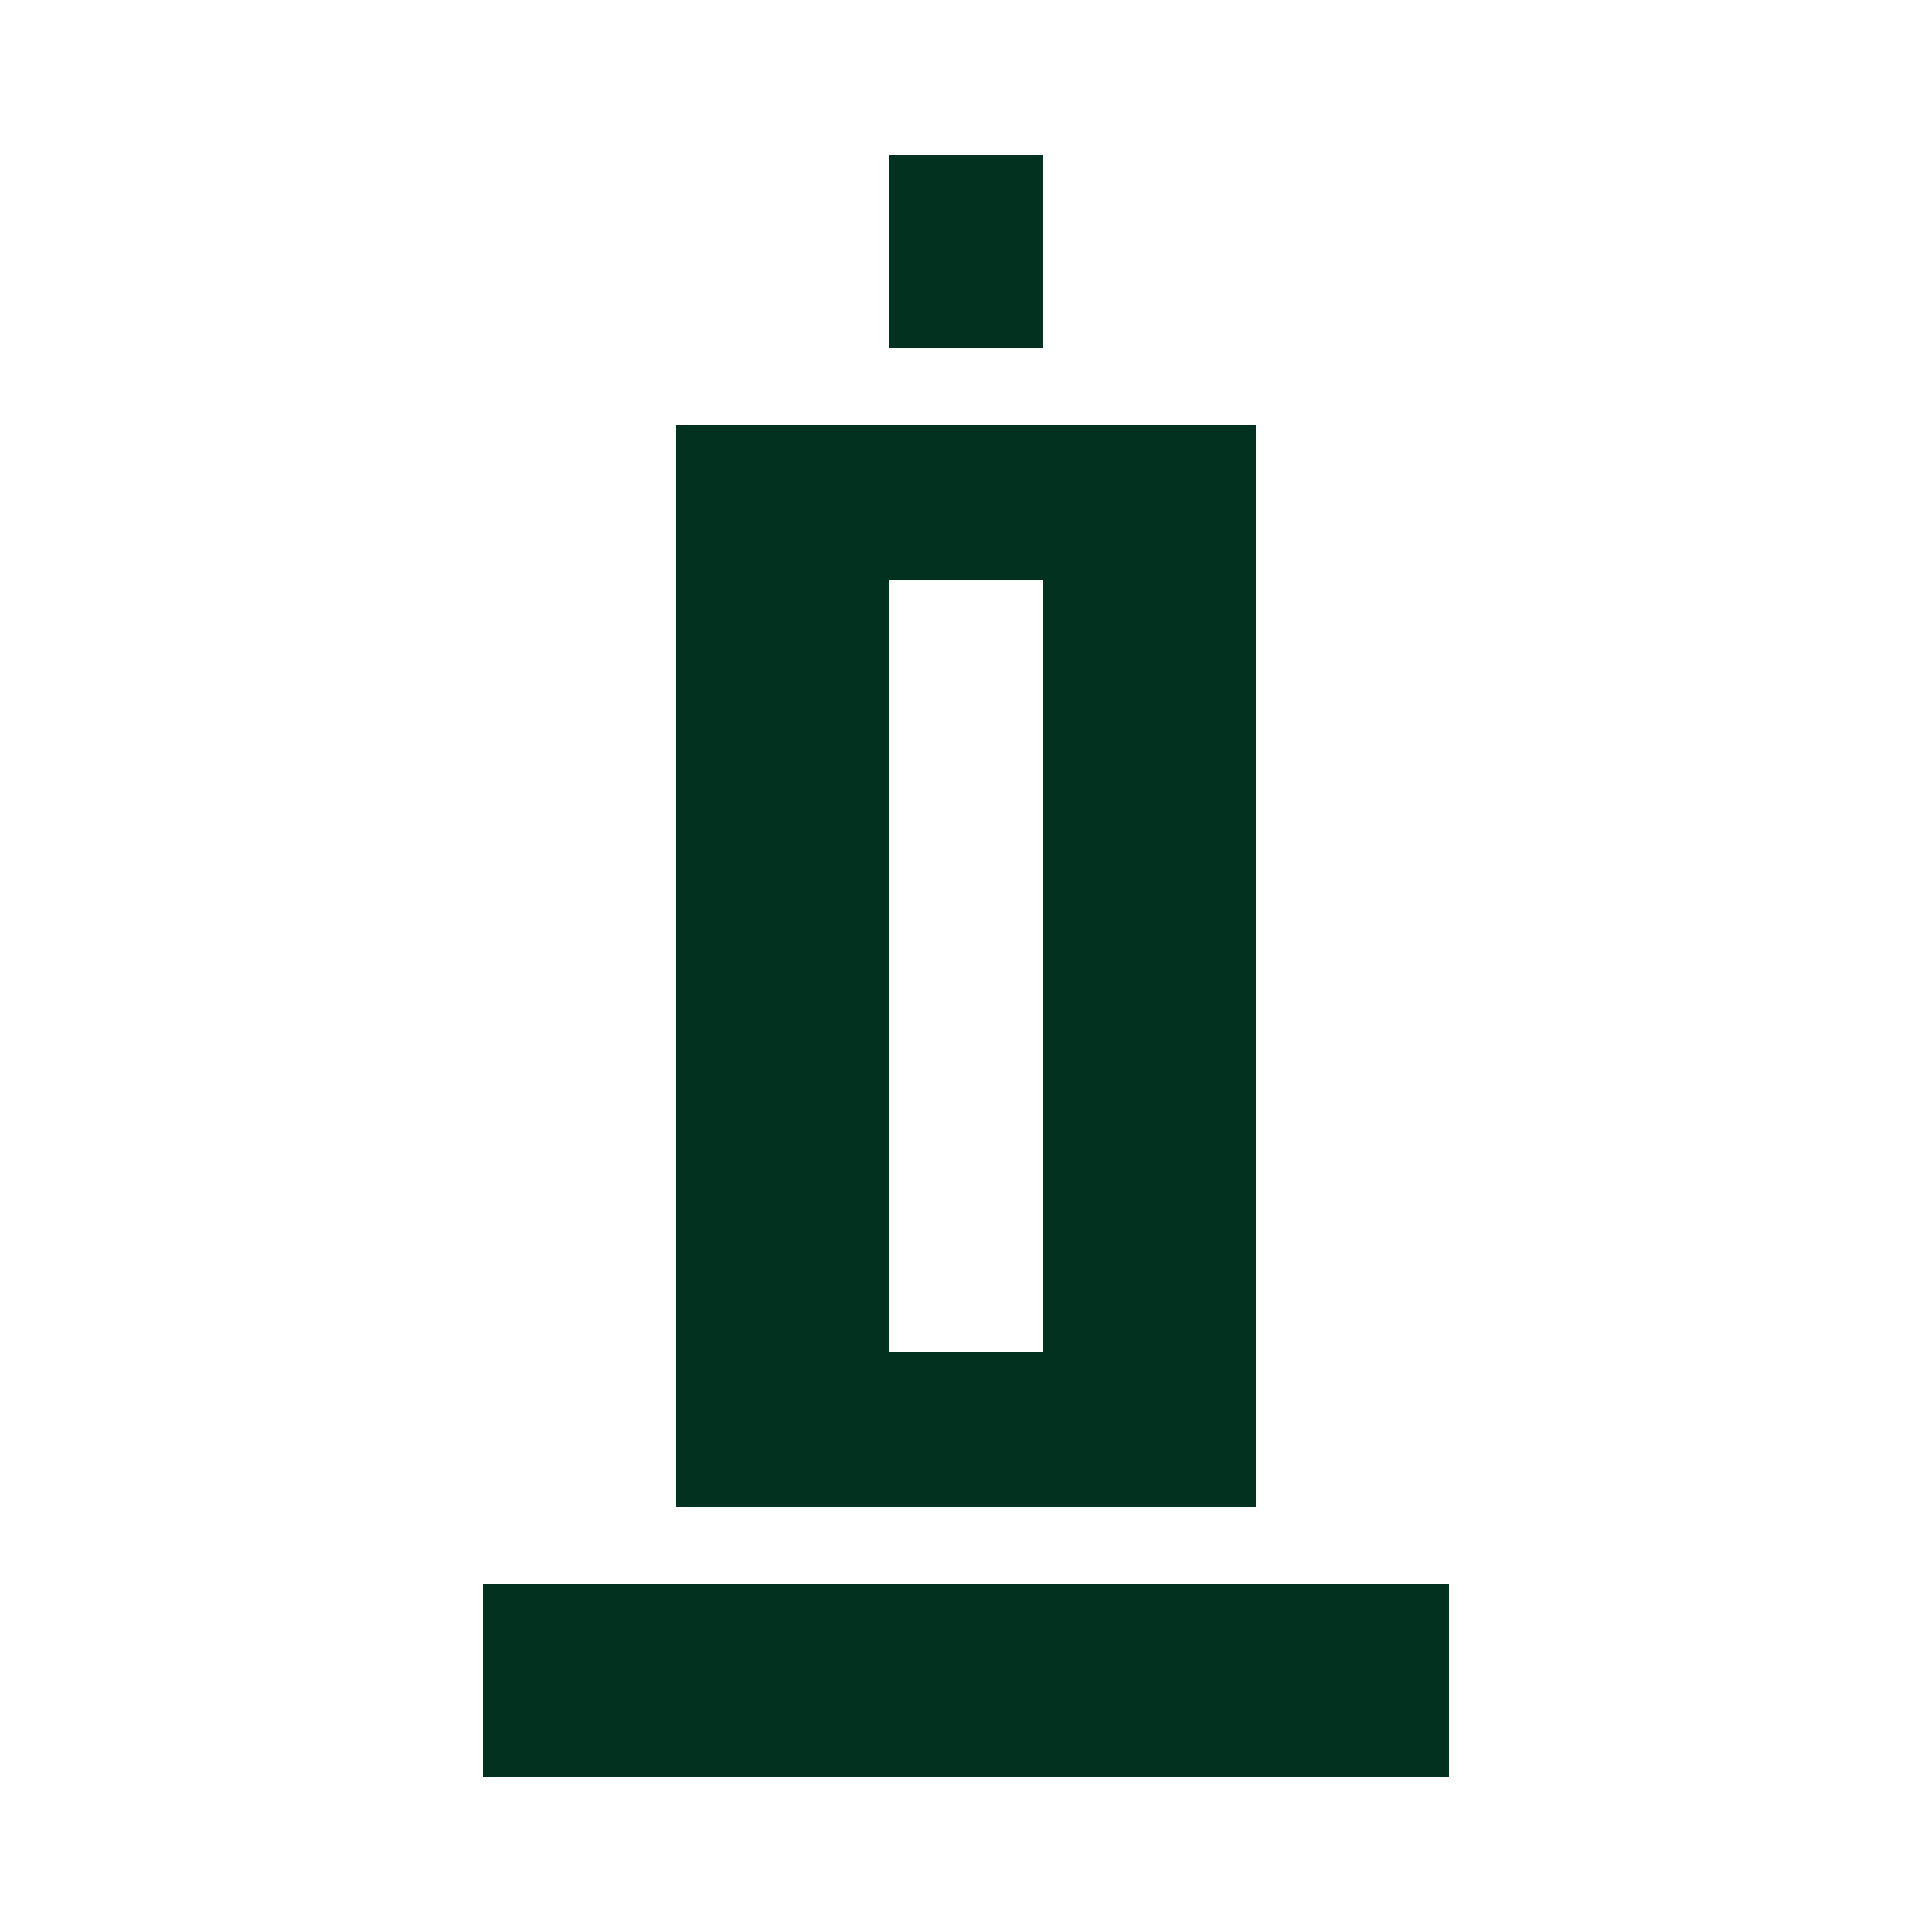 <svg viewBox="0 0 100 100" xmlns="http://www.w3.org/2000/svg" fill="#013220">
  <path d="M50 8 L54 8 L54 18 L46 18 L46 8 L50 8 Z M25 92 L75 92 L75 82 L25 82 L25 92 Z M35 78 L65 78 L65 22 L35 22 L35 78 Z M46 70 L46 30 L54 30 L54 70 L46 70 Z" />
</svg>